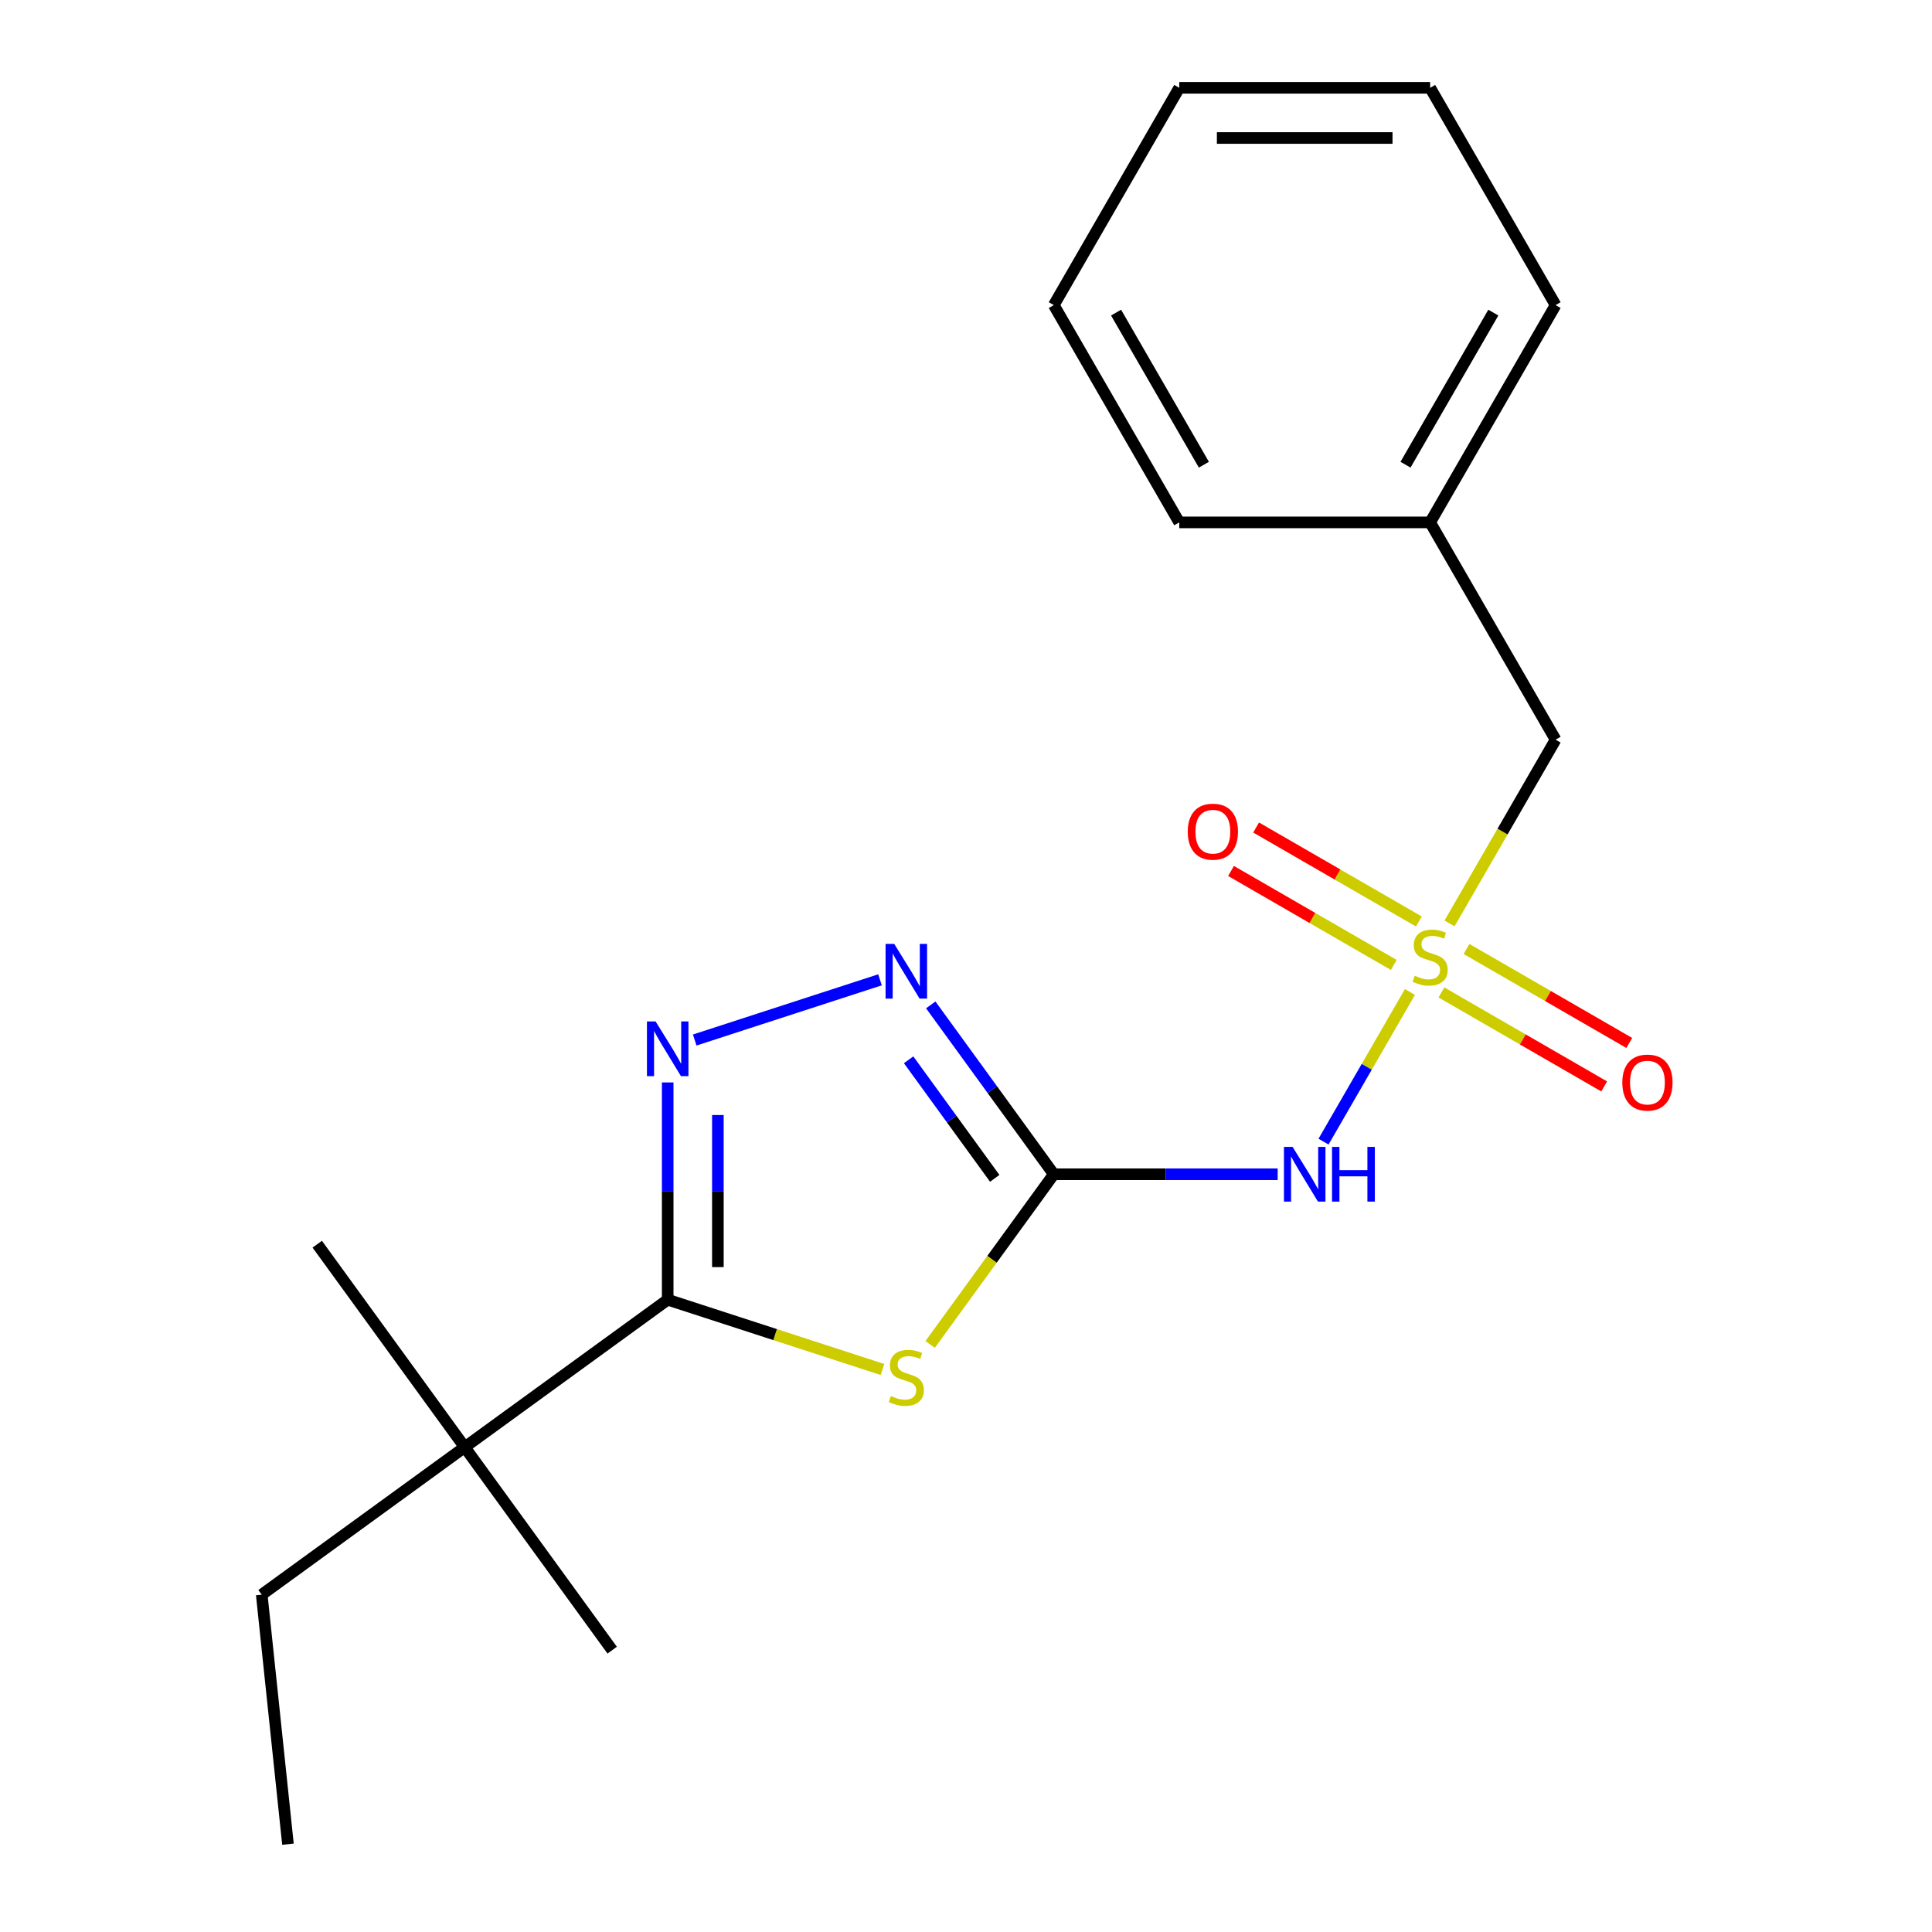 <?xml version='1.0' encoding='iso-8859-1'?>
<svg version='1.1' baseProfile='full'
              xmlns='http://www.w3.org/2000/svg'
                      xmlns:rdkit='http://www.rdkit.org/xml'
                      xmlns:xlink='http://www.w3.org/1999/xlink'
                  xml:space='preserve'
width='1000px' height='1000px' viewBox='0 0 1000 1000'>
<!-- END OF HEADER -->
<rect style='opacity:1.0;fill:#FFFFFF;stroke:none' width='1000' height='1000' x='0' y='0'> </rect>
<path class='bond-0' d='M 729.777,513.45 L 707.417,552.179' style='fill:none;fill-rule:evenodd;stroke:#CCCC00;stroke-width:6px;stroke-linecap:butt;stroke-linejoin:miter;stroke-opacity:1' />
<path class='bond-0' d='M 707.417,552.179 L 685.057,590.908' style='fill:none;fill-rule:evenodd;stroke:#0000FF;stroke-width:6px;stroke-linecap:butt;stroke-linejoin:miter;stroke-opacity:1' />
<path class='bond-1' d='M 746.076,513.687 L 788.201,538.008' style='fill:none;fill-rule:evenodd;stroke:#CCCC00;stroke-width:6px;stroke-linecap:butt;stroke-linejoin:miter;stroke-opacity:1' />
<path class='bond-1' d='M 788.201,538.008 L 830.325,562.329' style='fill:none;fill-rule:evenodd;stroke:#FF0000;stroke-width:6px;stroke-linecap:butt;stroke-linejoin:miter;stroke-opacity:1' />
<path class='bond-1' d='M 759.062,491.194 L 801.187,515.515' style='fill:none;fill-rule:evenodd;stroke:#CCCC00;stroke-width:6px;stroke-linecap:butt;stroke-linejoin:miter;stroke-opacity:1' />
<path class='bond-1' d='M 801.187,515.515 L 843.312,539.836' style='fill:none;fill-rule:evenodd;stroke:#FF0000;stroke-width:6px;stroke-linecap:butt;stroke-linejoin:miter;stroke-opacity:1' />
<path class='bond-2' d='M 734.409,476.96 L 692.284,452.639' style='fill:none;fill-rule:evenodd;stroke:#CCCC00;stroke-width:6px;stroke-linecap:butt;stroke-linejoin:miter;stroke-opacity:1' />
<path class='bond-2' d='M 692.284,452.639 L 650.159,428.319' style='fill:none;fill-rule:evenodd;stroke:#FF0000;stroke-width:6px;stroke-linecap:butt;stroke-linejoin:miter;stroke-opacity:1' />
<path class='bond-2' d='M 721.422,499.454 L 679.297,475.133' style='fill:none;fill-rule:evenodd;stroke:#CCCC00;stroke-width:6px;stroke-linecap:butt;stroke-linejoin:miter;stroke-opacity:1' />
<path class='bond-2' d='M 679.297,475.133 L 637.173,450.812' style='fill:none;fill-rule:evenodd;stroke:#FF0000;stroke-width:6px;stroke-linecap:butt;stroke-linejoin:miter;stroke-opacity:1' />
<path class='bond-3' d='M 750.269,477.957 L 777.722,430.407' style='fill:none;fill-rule:evenodd;stroke:#CCCC00;stroke-width:6px;stroke-linecap:butt;stroke-linejoin:miter;stroke-opacity:1' />
<path class='bond-3' d='M 777.722,430.407 L 805.175,382.856' style='fill:none;fill-rule:evenodd;stroke:#000000;stroke-width:6px;stroke-linecap:butt;stroke-linejoin:miter;stroke-opacity:1' />
<path class='bond-4' d='M 545.443,607.791 L 603.383,607.791' style='fill:none;fill-rule:evenodd;stroke:#000000;stroke-width:6px;stroke-linecap:butt;stroke-linejoin:miter;stroke-opacity:1' />
<path class='bond-4' d='M 603.383,607.791 L 661.323,607.791' style='fill:none;fill-rule:evenodd;stroke:#0000FF;stroke-width:6px;stroke-linecap:butt;stroke-linejoin:miter;stroke-opacity:1' />
<path class='bond-5' d='M 545.443,607.791 L 513.44,651.84' style='fill:none;fill-rule:evenodd;stroke:#000000;stroke-width:6px;stroke-linecap:butt;stroke-linejoin:miter;stroke-opacity:1' />
<path class='bond-5' d='M 513.44,651.84 L 481.437,695.889' style='fill:none;fill-rule:evenodd;stroke:#CCCC00;stroke-width:6px;stroke-linecap:butt;stroke-linejoin:miter;stroke-opacity:1' />
<path class='bond-6' d='M 545.443,607.791 L 513.6,563.962' style='fill:none;fill-rule:evenodd;stroke:#000000;stroke-width:6px;stroke-linecap:butt;stroke-linejoin:miter;stroke-opacity:1' />
<path class='bond-6' d='M 513.6,563.962 L 481.757,520.134' style='fill:none;fill-rule:evenodd;stroke:#0000FF;stroke-width:6px;stroke-linecap:butt;stroke-linejoin:miter;stroke-opacity:1' />
<path class='bond-6' d='M 514.877,609.909 L 492.587,579.229' style='fill:none;fill-rule:evenodd;stroke:#000000;stroke-width:6px;stroke-linecap:butt;stroke-linejoin:miter;stroke-opacity:1' />
<path class='bond-6' d='M 492.587,579.229 L 470.297,548.549' style='fill:none;fill-rule:evenodd;stroke:#0000FF;stroke-width:6px;stroke-linecap:butt;stroke-linejoin:miter;stroke-opacity:1' />
<path class='bond-7' d='M 456.783,708.85 L 401.192,690.787' style='fill:none;fill-rule:evenodd;stroke:#CCCC00;stroke-width:6px;stroke-linecap:butt;stroke-linejoin:miter;stroke-opacity:1' />
<path class='bond-7' d='M 401.192,690.787 L 345.6,672.724' style='fill:none;fill-rule:evenodd;stroke:#000000;stroke-width:6px;stroke-linecap:butt;stroke-linejoin:miter;stroke-opacity:1' />
<path class='bond-8' d='M 345.6,672.724 L 240.536,749.057' style='fill:none;fill-rule:evenodd;stroke:#000000;stroke-width:6px;stroke-linecap:butt;stroke-linejoin:miter;stroke-opacity:1' />
<path class='bond-9' d='M 345.6,672.724 L 345.6,616.494' style='fill:none;fill-rule:evenodd;stroke:#000000;stroke-width:6px;stroke-linecap:butt;stroke-linejoin:miter;stroke-opacity:1' />
<path class='bond-9' d='M 345.6,616.494 L 345.6,560.265' style='fill:none;fill-rule:evenodd;stroke:#0000FF;stroke-width:6px;stroke-linecap:butt;stroke-linejoin:miter;stroke-opacity:1' />
<path class='bond-9' d='M 371.573,655.855 L 371.573,616.494' style='fill:none;fill-rule:evenodd;stroke:#000000;stroke-width:6px;stroke-linecap:butt;stroke-linejoin:miter;stroke-opacity:1' />
<path class='bond-9' d='M 371.573,616.494 L 371.573,577.134' style='fill:none;fill-rule:evenodd;stroke:#0000FF;stroke-width:6px;stroke-linecap:butt;stroke-linejoin:miter;stroke-opacity:1' />
<path class='bond-10' d='M 359.587,538.314 L 455.491,507.152' style='fill:none;fill-rule:evenodd;stroke:#0000FF;stroke-width:6px;stroke-linecap:butt;stroke-linejoin:miter;stroke-opacity:1' />
<path class='bond-11' d='M 240.536,749.057 L 135.472,825.391' style='fill:none;fill-rule:evenodd;stroke:#000000;stroke-width:6px;stroke-linecap:butt;stroke-linejoin:miter;stroke-opacity:1' />
<path class='bond-12' d='M 240.536,749.057 L 164.203,643.994' style='fill:none;fill-rule:evenodd;stroke:#000000;stroke-width:6px;stroke-linecap:butt;stroke-linejoin:miter;stroke-opacity:1' />
<path class='bond-13' d='M 240.536,749.057 L 316.869,854.121' style='fill:none;fill-rule:evenodd;stroke:#000000;stroke-width:6px;stroke-linecap:butt;stroke-linejoin:miter;stroke-opacity:1' />
<path class='bond-14' d='M 805.175,382.856 L 740.242,270.389' style='fill:none;fill-rule:evenodd;stroke:#000000;stroke-width:6px;stroke-linecap:butt;stroke-linejoin:miter;stroke-opacity:1' />
<path class='bond-15' d='M 740.242,270.389 L 805.175,157.922' style='fill:none;fill-rule:evenodd;stroke:#000000;stroke-width:6px;stroke-linecap:butt;stroke-linejoin:miter;stroke-opacity:1' />
<path class='bond-15' d='M 727.489,240.532 L 772.942,161.805' style='fill:none;fill-rule:evenodd;stroke:#000000;stroke-width:6px;stroke-linecap:butt;stroke-linejoin:miter;stroke-opacity:1' />
<path class='bond-16' d='M 740.242,270.389 L 610.376,270.389' style='fill:none;fill-rule:evenodd;stroke:#000000;stroke-width:6px;stroke-linecap:butt;stroke-linejoin:miter;stroke-opacity:1' />
<path class='bond-17' d='M 135.472,825.391 L 149.047,954.545' style='fill:none;fill-rule:evenodd;stroke:#000000;stroke-width:6px;stroke-linecap:butt;stroke-linejoin:miter;stroke-opacity:1' />
<path class='bond-18' d='M 805.175,157.922 L 740.242,45.455' style='fill:none;fill-rule:evenodd;stroke:#000000;stroke-width:6px;stroke-linecap:butt;stroke-linejoin:miter;stroke-opacity:1' />
<path class='bond-19' d='M 610.376,270.389 L 545.443,157.922' style='fill:none;fill-rule:evenodd;stroke:#000000;stroke-width:6px;stroke-linecap:butt;stroke-linejoin:miter;stroke-opacity:1' />
<path class='bond-19' d='M 623.13,240.532 L 577.677,161.805' style='fill:none;fill-rule:evenodd;stroke:#000000;stroke-width:6px;stroke-linecap:butt;stroke-linejoin:miter;stroke-opacity:1' />
<path class='bond-20' d='M 545.443,157.922 L 610.376,45.455' style='fill:none;fill-rule:evenodd;stroke:#000000;stroke-width:6px;stroke-linecap:butt;stroke-linejoin:miter;stroke-opacity:1' />
<path class='bond-21' d='M 740.242,45.455 L 610.376,45.455' style='fill:none;fill-rule:evenodd;stroke:#000000;stroke-width:6px;stroke-linecap:butt;stroke-linejoin:miter;stroke-opacity:1' />
<path class='bond-21' d='M 720.762,71.428 L 629.856,71.428' style='fill:none;fill-rule:evenodd;stroke:#000000;stroke-width:6px;stroke-linecap:butt;stroke-linejoin:miter;stroke-opacity:1' />
<path  class='atom-0' d='M 732.242 505.044
Q 732.562 505.164, 733.882 505.724
Q 735.202 506.284, 736.642 506.644
Q 738.122 506.964, 739.562 506.964
Q 742.242 506.964, 743.802 505.684
Q 745.362 504.364, 745.362 502.084
Q 745.362 500.524, 744.562 499.564
Q 743.802 498.604, 742.602 498.084
Q 741.402 497.564, 739.402 496.964
Q 736.882 496.204, 735.362 495.484
Q 733.882 494.764, 732.802 493.244
Q 731.762 491.724, 731.762 489.164
Q 731.762 485.604, 734.162 483.404
Q 736.602 481.204, 741.402 481.204
Q 744.682 481.204, 748.402 482.764
L 747.482 485.844
Q 744.082 484.444, 741.522 484.444
Q 738.762 484.444, 737.242 485.604
Q 735.722 486.724, 735.762 488.684
Q 735.762 490.204, 736.522 491.124
Q 737.322 492.044, 738.442 492.564
Q 739.602 493.084, 741.522 493.684
Q 744.082 494.484, 745.602 495.284
Q 747.122 496.084, 748.202 497.724
Q 749.322 499.324, 749.322 502.084
Q 749.322 506.004, 746.682 508.124
Q 744.082 510.204, 739.722 510.204
Q 737.202 510.204, 735.282 509.644
Q 733.402 509.124, 731.162 508.204
L 732.242 505.044
' fill='#CCCC00'/>
<path  class='atom-2' d='M 461.11 722.575
Q 461.43 722.695, 462.75 723.255
Q 464.07 723.815, 465.51 724.175
Q 466.99 724.495, 468.43 724.495
Q 471.11 724.495, 472.67 723.215
Q 474.23 721.895, 474.23 719.615
Q 474.23 718.055, 473.43 717.095
Q 472.67 716.135, 471.47 715.615
Q 470.27 715.095, 468.27 714.495
Q 465.75 713.735, 464.23 713.015
Q 462.75 712.295, 461.67 710.775
Q 460.63 709.255, 460.63 706.695
Q 460.63 703.135, 463.03 700.935
Q 465.47 698.735, 470.27 698.735
Q 473.55 698.735, 477.27 700.295
L 476.35 703.375
Q 472.95 701.975, 470.39 701.975
Q 467.63 701.975, 466.11 703.135
Q 464.59 704.255, 464.63 706.215
Q 464.63 707.735, 465.39 708.655
Q 466.19 709.575, 467.31 710.095
Q 468.47 710.615, 470.39 711.215
Q 472.95 712.015, 474.47 712.815
Q 475.99 713.615, 477.07 715.255
Q 478.19 716.855, 478.19 719.615
Q 478.19 723.535, 475.55 725.655
Q 472.95 727.735, 468.59 727.735
Q 466.07 727.735, 464.15 727.175
Q 462.27 726.655, 460.03 725.735
L 461.11 722.575
' fill='#CCCC00'/>
<path  class='atom-4' d='M 339.34 528.698
L 348.62 543.698
Q 349.54 545.178, 351.02 547.858
Q 352.5 550.538, 352.58 550.698
L 352.58 528.698
L 356.34 528.698
L 356.34 557.018
L 352.46 557.018
L 342.5 540.618
Q 341.34 538.698, 340.1 536.498
Q 338.9 534.298, 338.54 533.618
L 338.54 557.018
L 334.86 557.018
L 334.86 528.698
L 339.34 528.698
' fill='#0000FF'/>
<path  class='atom-5' d='M 669.049 593.631
L 678.329 608.631
Q 679.249 610.111, 680.729 612.791
Q 682.209 615.471, 682.289 615.631
L 682.289 593.631
L 686.049 593.631
L 686.049 621.951
L 682.169 621.951
L 672.209 605.551
Q 671.049 603.631, 669.809 601.431
Q 668.609 599.231, 668.249 598.551
L 668.249 621.951
L 664.569 621.951
L 664.569 593.631
L 669.049 593.631
' fill='#0000FF'/>
<path  class='atom-5' d='M 689.449 593.631
L 693.289 593.631
L 693.289 605.671
L 707.769 605.671
L 707.769 593.631
L 711.609 593.631
L 711.609 621.951
L 707.769 621.951
L 707.769 608.871
L 693.289 608.871
L 693.289 621.951
L 689.449 621.951
L 689.449 593.631
' fill='#0000FF'/>
<path  class='atom-6' d='M 462.85 488.567
L 472.13 503.567
Q 473.05 505.047, 474.53 507.727
Q 476.01 510.407, 476.09 510.567
L 476.09 488.567
L 479.85 488.567
L 479.85 516.887
L 475.97 516.887
L 466.01 500.487
Q 464.85 498.567, 463.61 496.367
Q 462.41 494.167, 462.05 493.487
L 462.05 516.887
L 458.37 516.887
L 458.37 488.567
L 462.85 488.567
' fill='#0000FF'/>
<path  class='atom-8' d='M 839.71 560.337
Q 839.71 553.537, 843.07 549.737
Q 846.43 545.937, 852.71 545.937
Q 858.99 545.937, 862.35 549.737
Q 865.71 553.537, 865.71 560.337
Q 865.71 567.217, 862.31 571.137
Q 858.91 575.017, 852.71 575.017
Q 846.47 575.017, 843.07 571.137
Q 839.71 567.257, 839.71 560.337
M 852.71 571.817
Q 857.03 571.817, 859.35 568.937
Q 861.71 566.017, 861.71 560.337
Q 861.71 554.777, 859.35 551.977
Q 857.03 549.137, 852.71 549.137
Q 848.39 549.137, 846.03 551.937
Q 843.71 554.737, 843.71 560.337
Q 843.71 566.057, 846.03 568.937
Q 848.39 571.817, 852.71 571.817
' fill='#FF0000'/>
<path  class='atom-9' d='M 614.775 430.471
Q 614.775 423.671, 618.135 419.871
Q 621.495 416.071, 627.775 416.071
Q 634.055 416.071, 637.415 419.871
Q 640.775 423.671, 640.775 430.471
Q 640.775 437.351, 637.375 441.271
Q 633.975 445.151, 627.775 445.151
Q 621.535 445.151, 618.135 441.271
Q 614.775 437.391, 614.775 430.471
M 627.775 441.951
Q 632.095 441.951, 634.415 439.071
Q 636.775 436.151, 636.775 430.471
Q 636.775 424.911, 634.415 422.111
Q 632.095 419.271, 627.775 419.271
Q 623.455 419.271, 621.095 422.071
Q 618.775 424.871, 618.775 430.471
Q 618.775 436.191, 621.095 439.071
Q 623.455 441.951, 627.775 441.951
' fill='#FF0000'/>
</svg>
